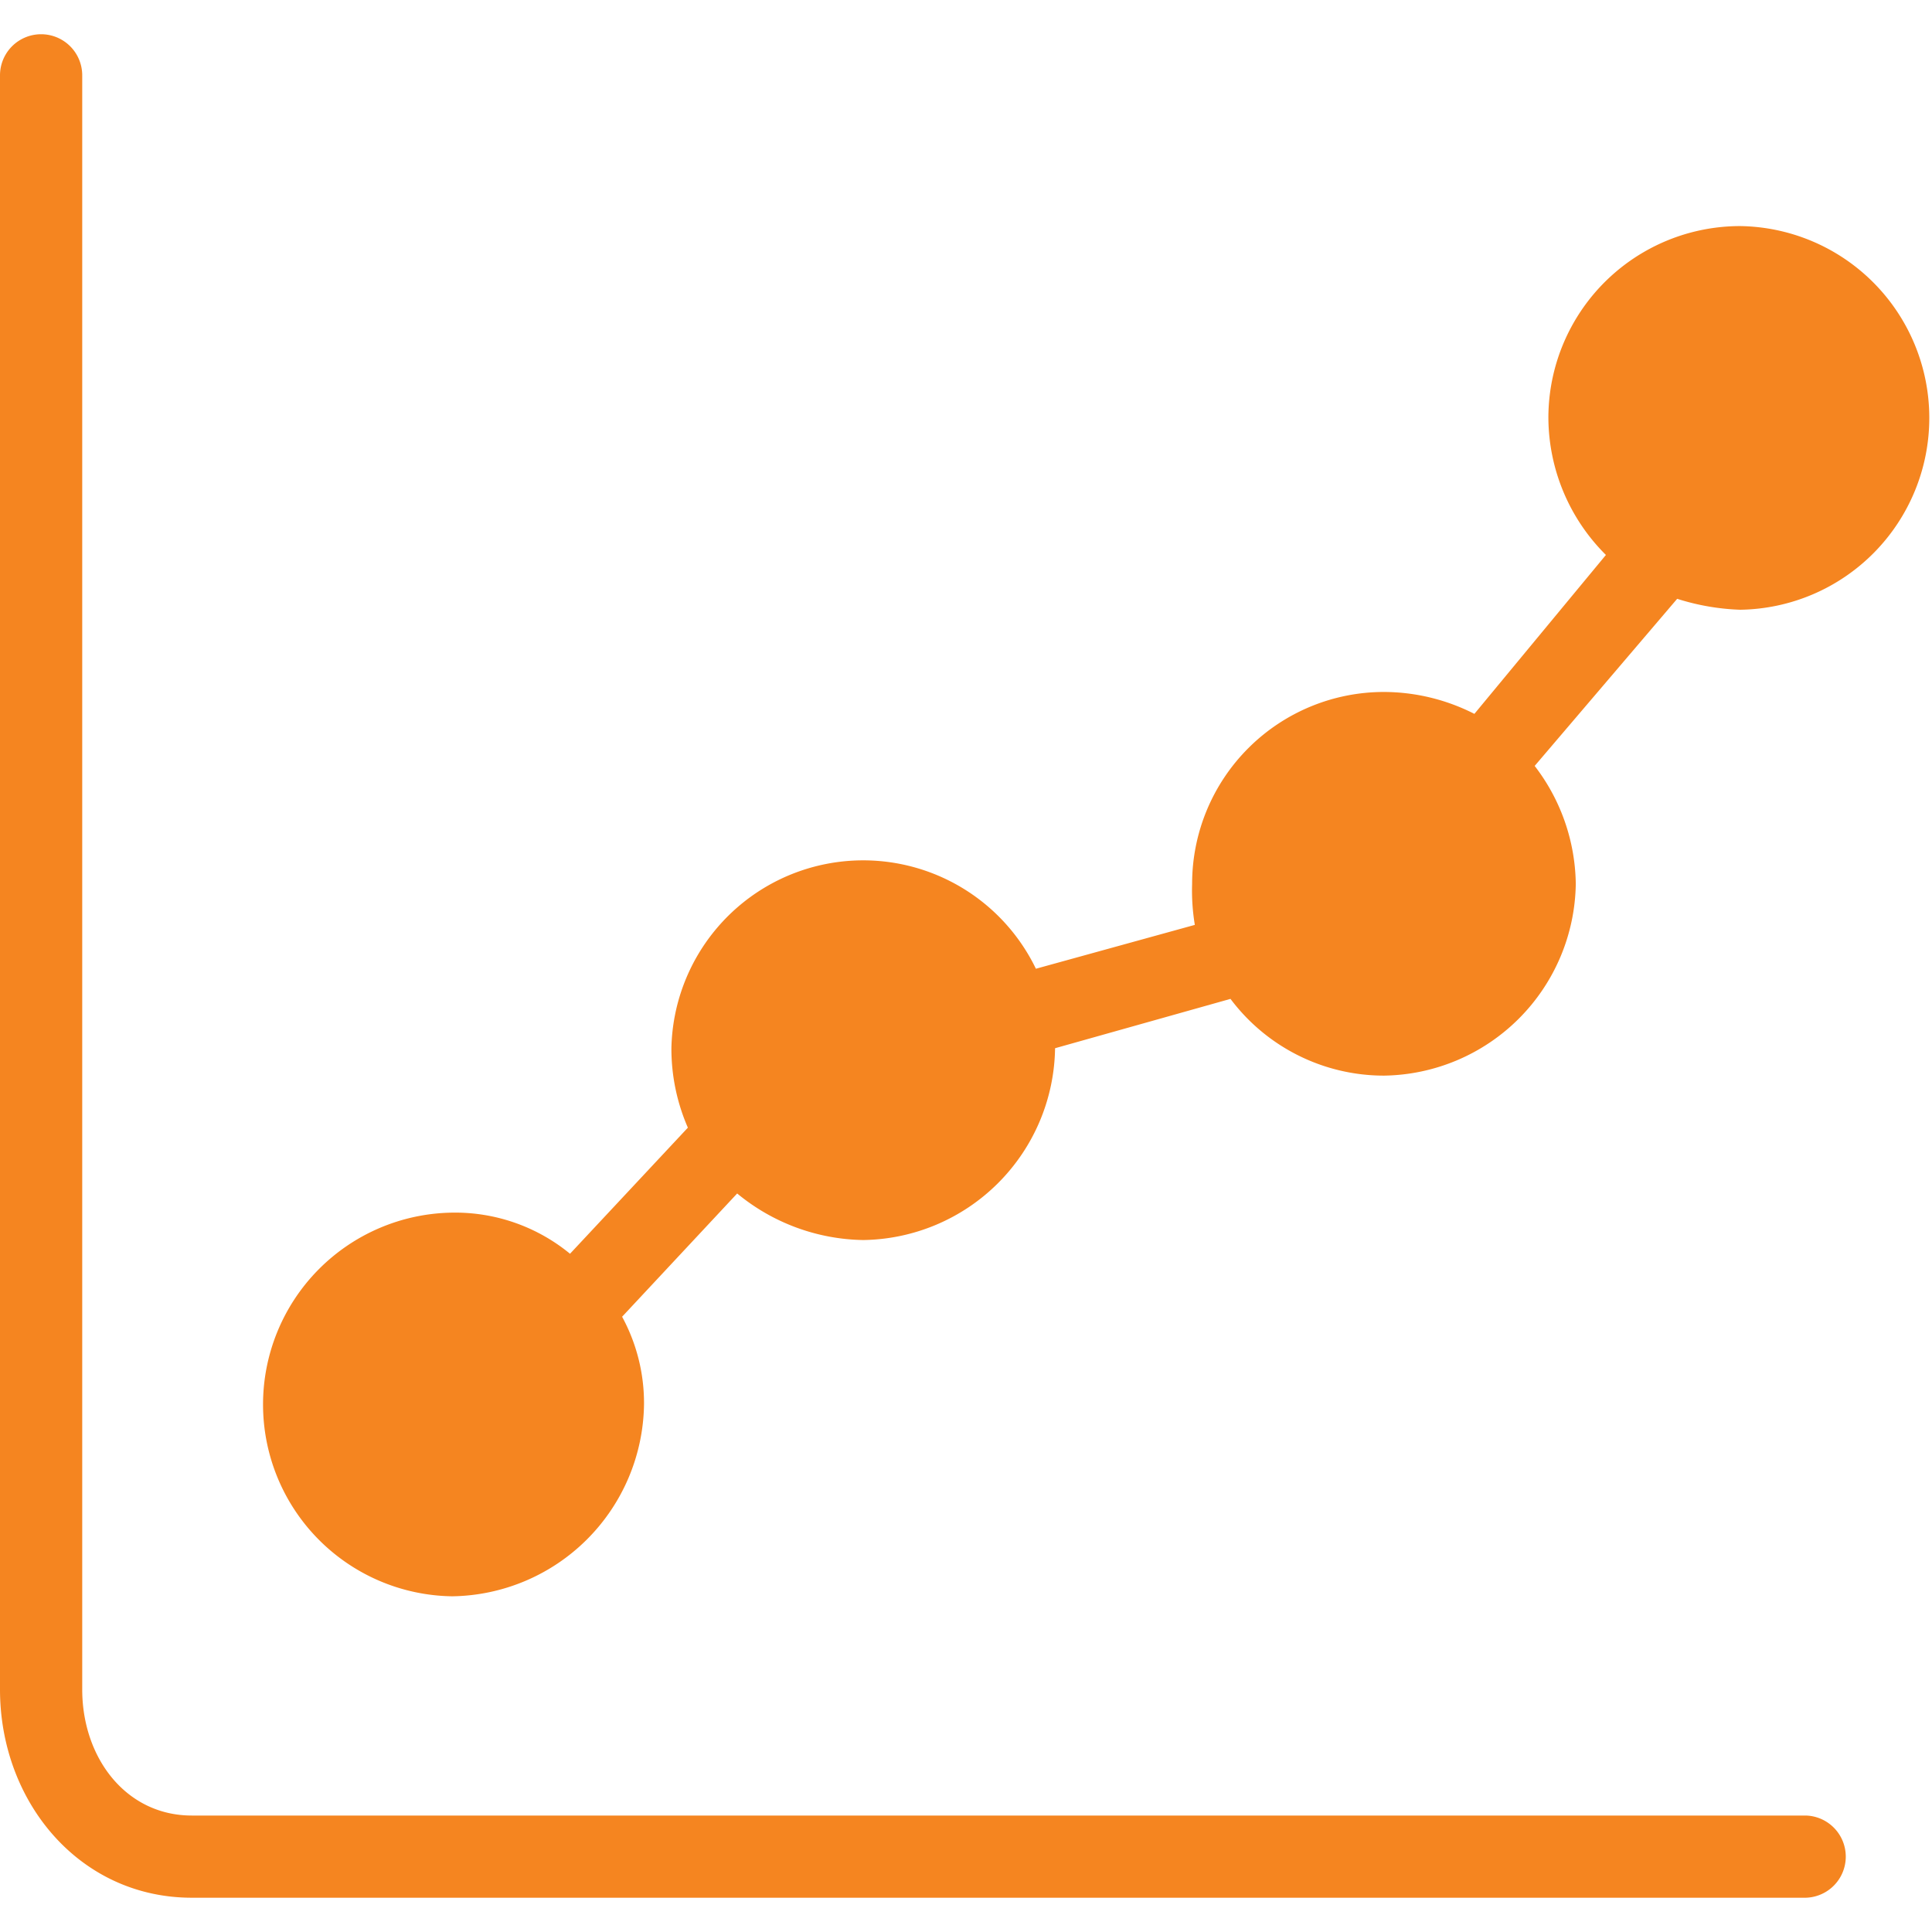 <svg width="50" height="50" fill="none" xmlns="http://www.w3.org/2000/svg"><path d="M46.738 46.986H4.964c-1.702 0-2.836-1.49-2.836-3.263V1.95A1.064 1.064 0 000 1.95v41.773c0 2.908 2.057 5.39 4.964 5.39h41.773a1.064 1.064 0 000-2.127z" fill="#F58520"/><path d="M45.036 5.851a4.964 4.964 0 00-4.964 4.965 5.035 5.035 0 001.489 3.546l-3.404 4.113a5.18 5.18 0 00-2.34-.567 4.965 4.965 0 00-4.965 4.964c-.012.356.012.712.07 1.064l-4.113 1.135a4.964 4.964 0 00-9.433 2.056 5.105 5.105 0 00.426 2.057l-3.05 3.263a4.681 4.681 0 00-3.05-1.064 4.965 4.965 0 000 9.929 5.035 5.035 0 004.965-4.965 4.68 4.68 0 00-.567-2.27l2.978-3.19a5.248 5.248 0 003.263 1.205 5.035 5.035 0 004.964-4.964l4.54-1.277a4.965 4.965 0 003.971 1.986 5.035 5.035 0 004.965-4.965 5.107 5.107 0 00-1.064-3.05l3.688-4.325a6.03 6.03 0 001.63.283 4.965 4.965 0 00.001-9.929z" fill="#F58520"/></svg>